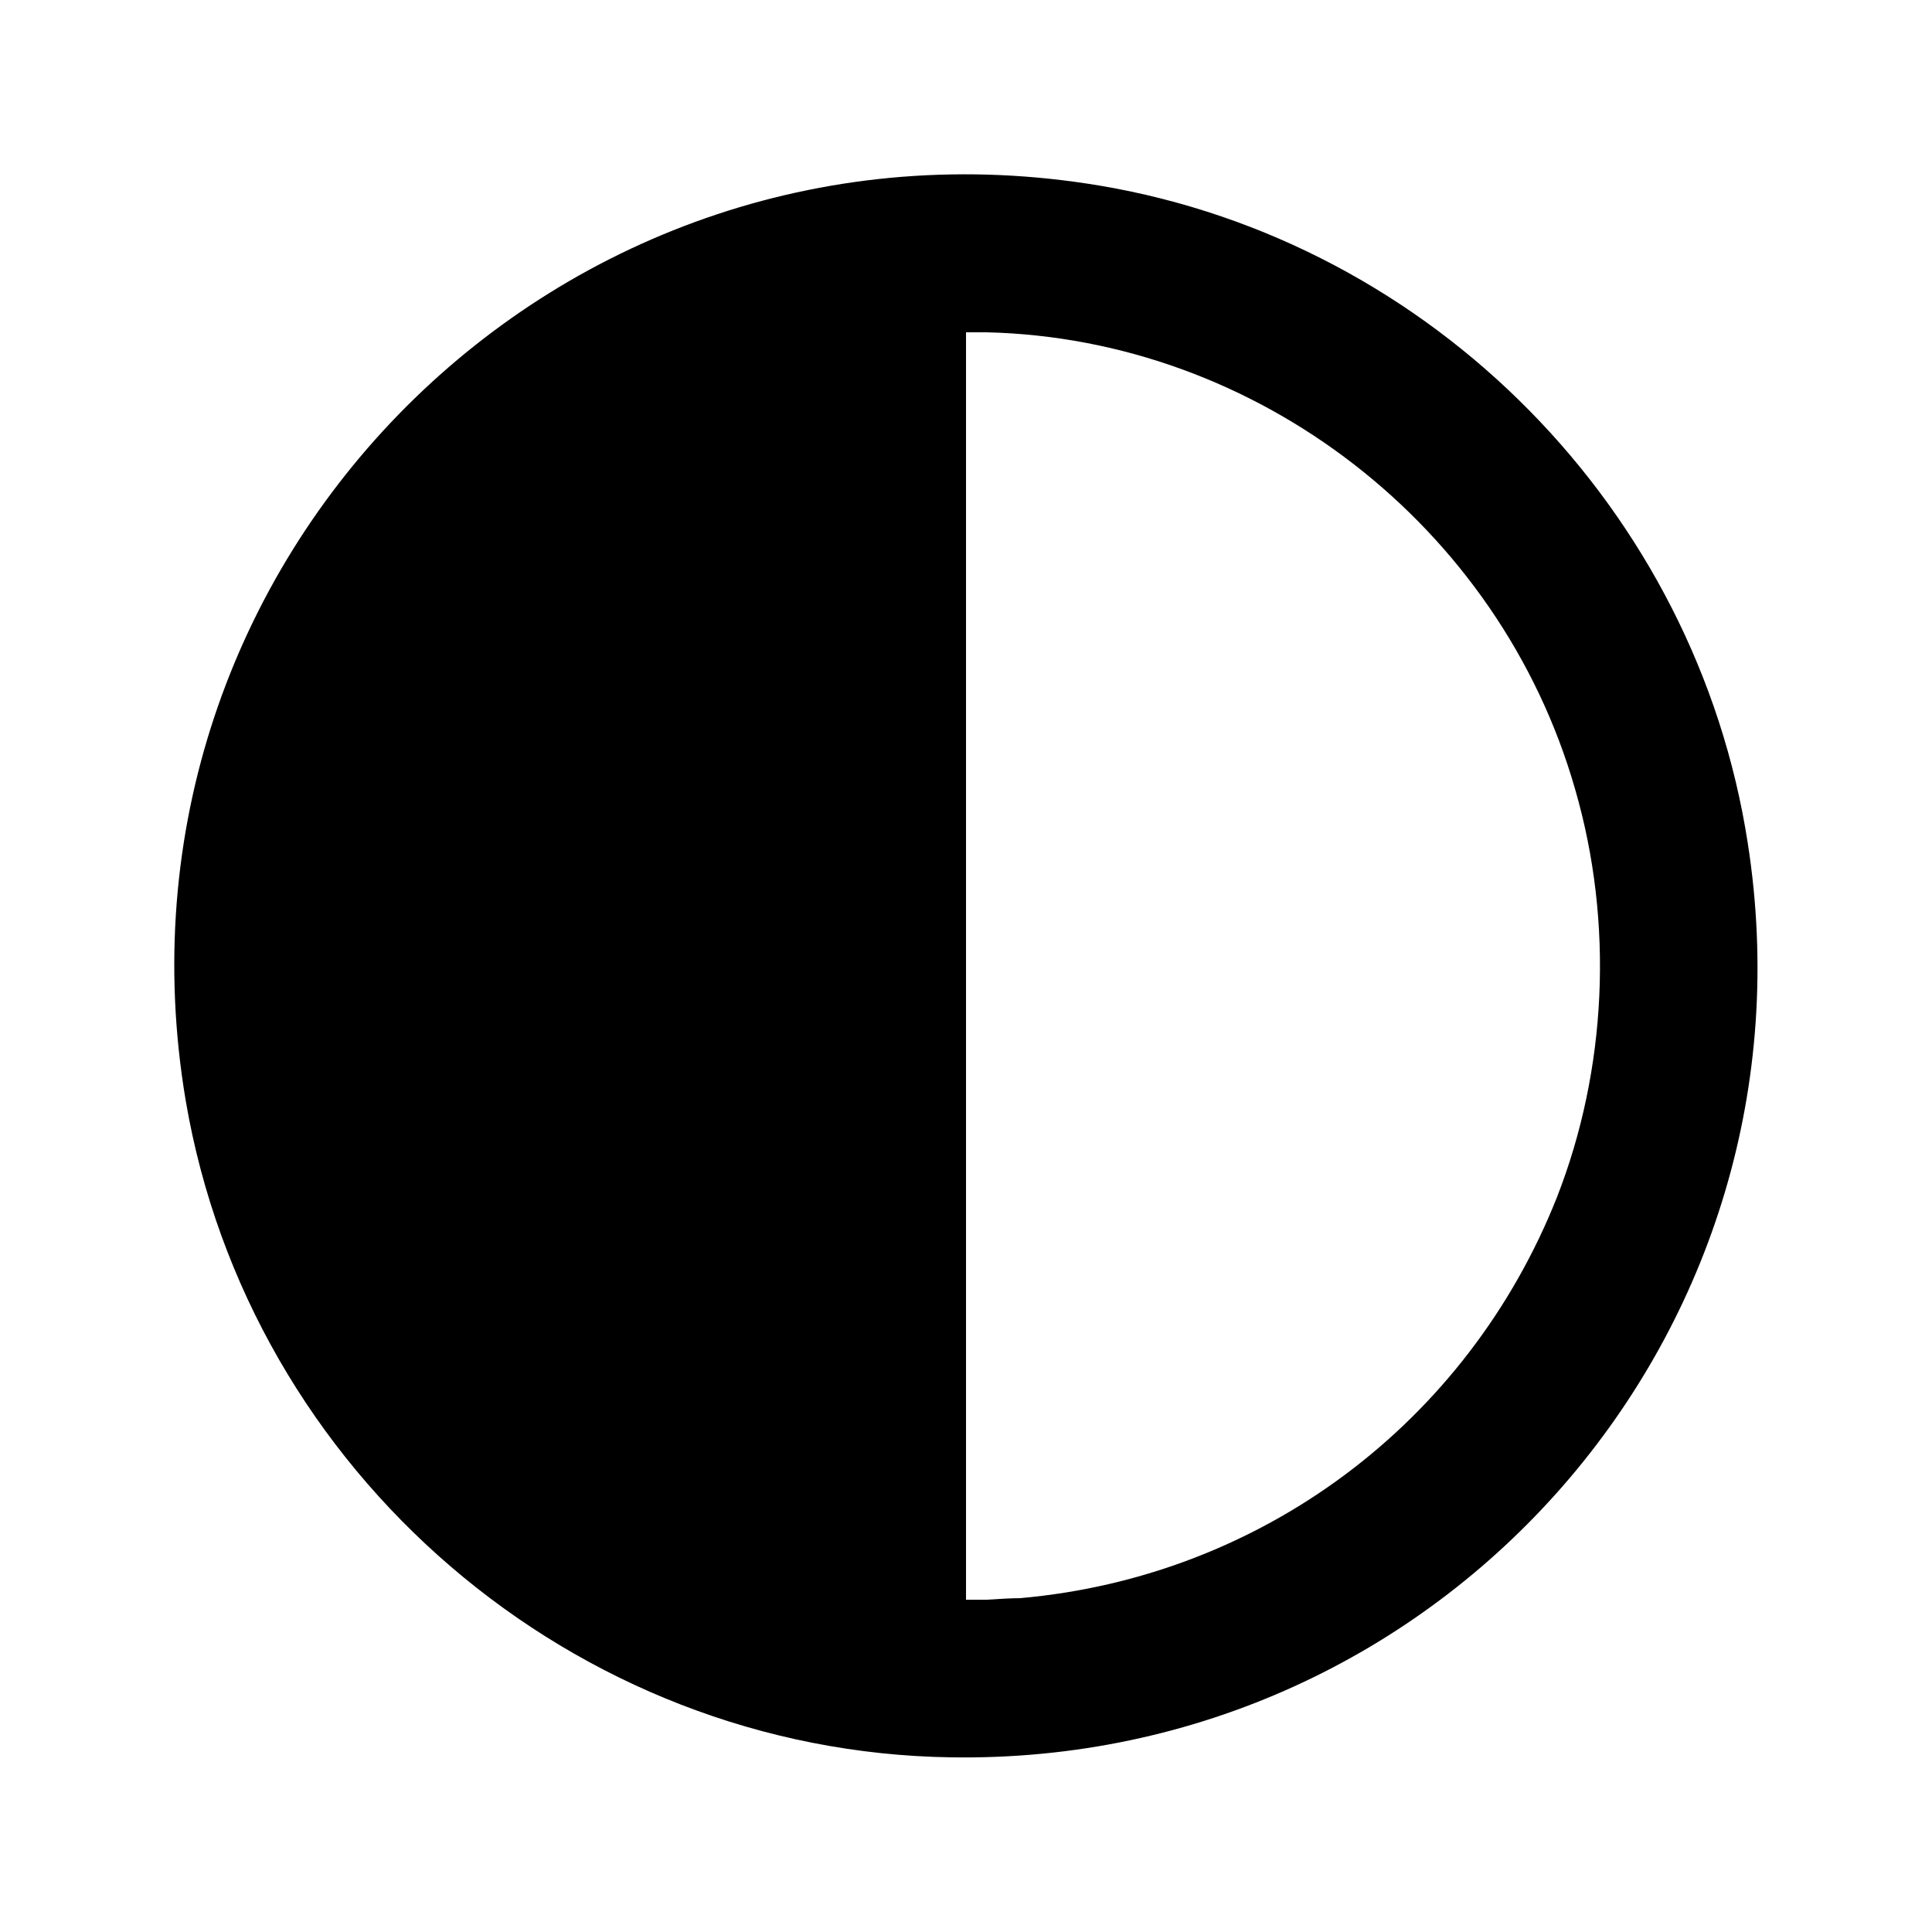 <?xml version="1.0" encoding="UTF-8"?>
<!-- Uploaded to: SVG Repo, www.svgrepo.com, Generator: SVG Repo Mixer Tools -->
<svg fill="#000000" width="800px" height="800px" version="1.1" viewBox="144 144 512 512" xmlns="http://www.w3.org/2000/svg">
 <path d="m396.01 609.71c-99.922-1.469-185.99-75.363-202.79-174.02-24.141-143.16 99.293-266.6 242.46-242.46 87.957 14.906 157.86 85.859 171.5 174.23 20.152 129.1-80.398 244.35-211.18 242.25zm18.473-42.195c63.816-5.668 118.39-46.391 142.12-106.22 13.227-33.797 15.113-72.633 4.828-108.11-19.941-69.695-84.18-119.45-155.97-121.12h-5.457v335.88h5.457c2.938-0.211 6.926-0.418 9.027-0.418z"/>
</svg>